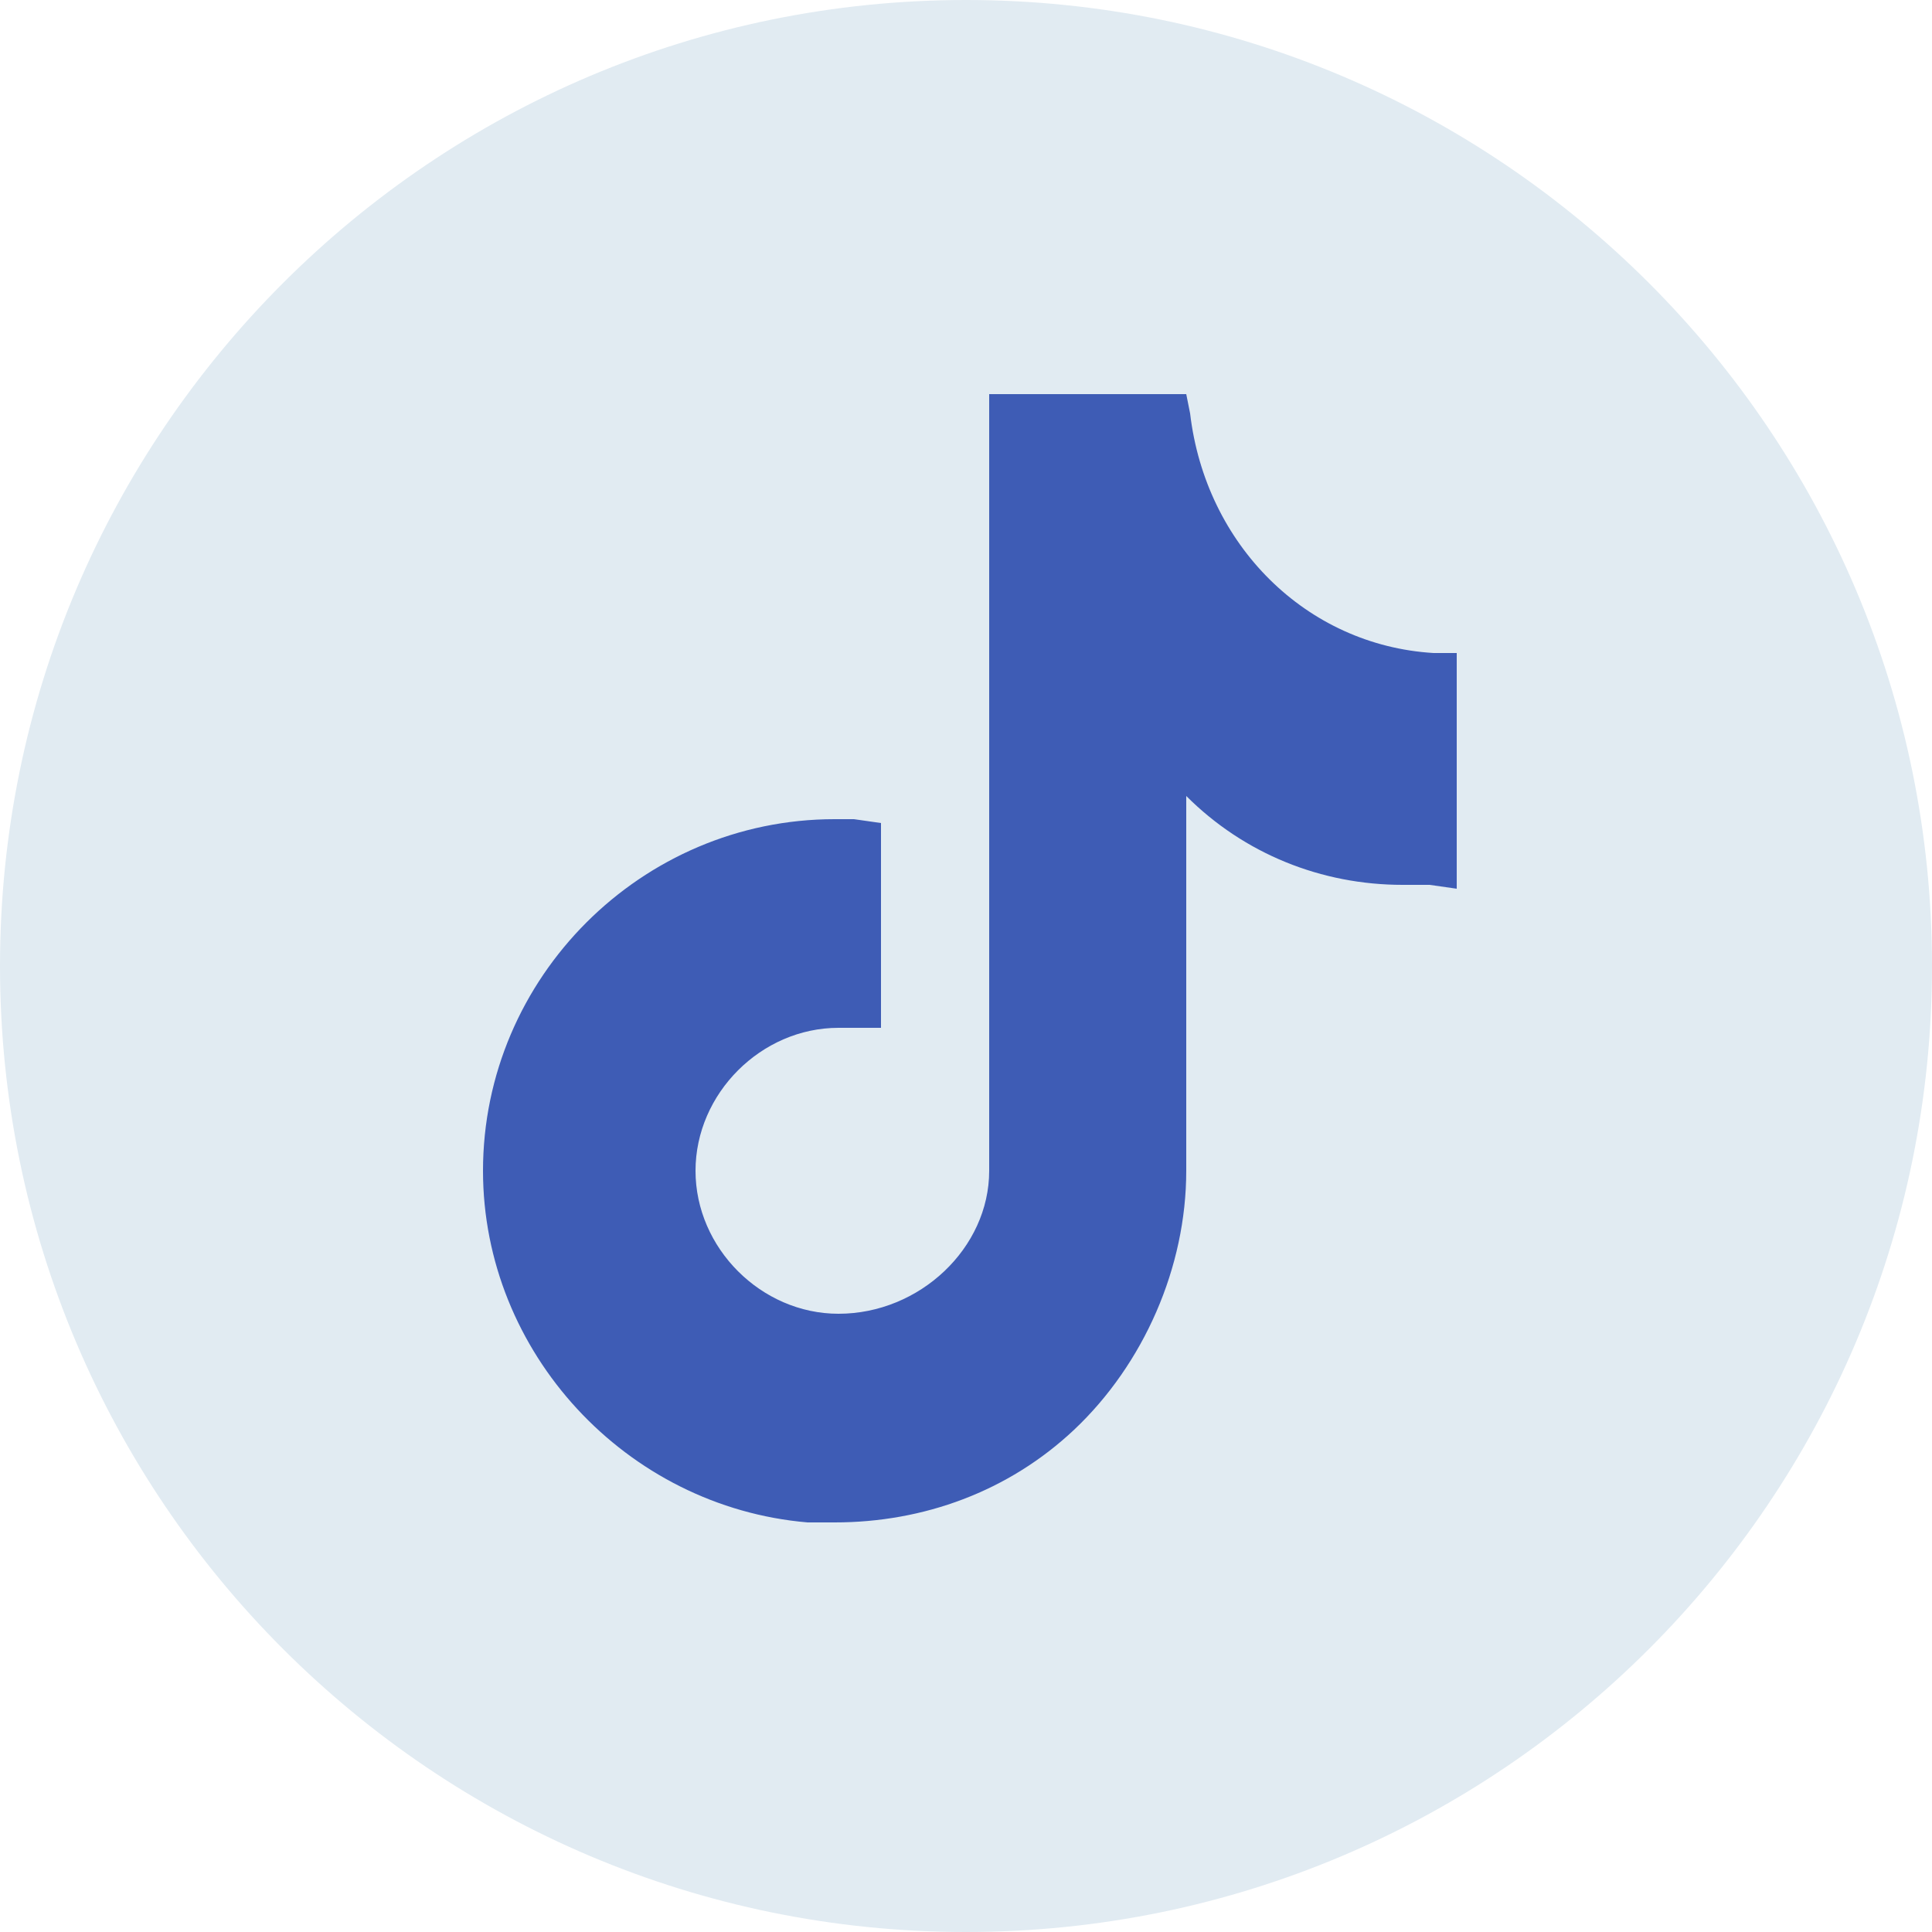 <?xml version="1.0" encoding="utf-8"?>
<!-- Generator: Adobe Illustrator 26.3.1, SVG Export Plug-In . SVG Version: 6.00 Build 0)  -->
<svg version="1.1" id="Warstwa_1" xmlns="http://www.w3.org/2000/svg" xmlns:xlink="http://www.w3.org/1999/xlink" x="0px" y="0px"
	 viewBox="0 0 50 50" style="enable-background:new 0 0 50 50;" xml:space="preserve">
<style type="text/css">
	.st0{fill:#e1ebf2;}
	.st1{fill:#3e5cb5;}
</style>
<g>
	<path class="st0" d="M25,0C11.2,0,0,11.2,0,25s11.2,25,25,25s25-11.2,25-25S38.8,0,25,0"/>
	<path class="st1" d="M37,22.9c-0.2,0-0.4,0-0.7,0c-2.1,0-4.1-0.8-5.6-2.3v9.7c0,2.5-1.1,5-2.9,6.7c-1.7,1.6-3.9,2.4-6.2,2.4
		c-0.2,0-0.5,0-0.7,0c-4.7-0.4-8.4-4.4-8.4-9.1c0-5,4.1-9.1,9.1-9.1c0.1,0,0.3,0,0.5,0l0.7,0.1l0,5.3l-0.6,0l-0.2,0
		c-0.1,0-0.2,0-0.3,0c-2,0-3.7,1.7-3.7,3.7s1.7,3.7,3.7,3.7c2.1,0,3.9-1.7,3.9-3.7l0-20.1l5.1,0l0.1,0.5c0.4,3.4,3,6,6.3,6.2l0.6,0
		V23L37,22.9L37,22.9z"/>
</g>
</svg>
